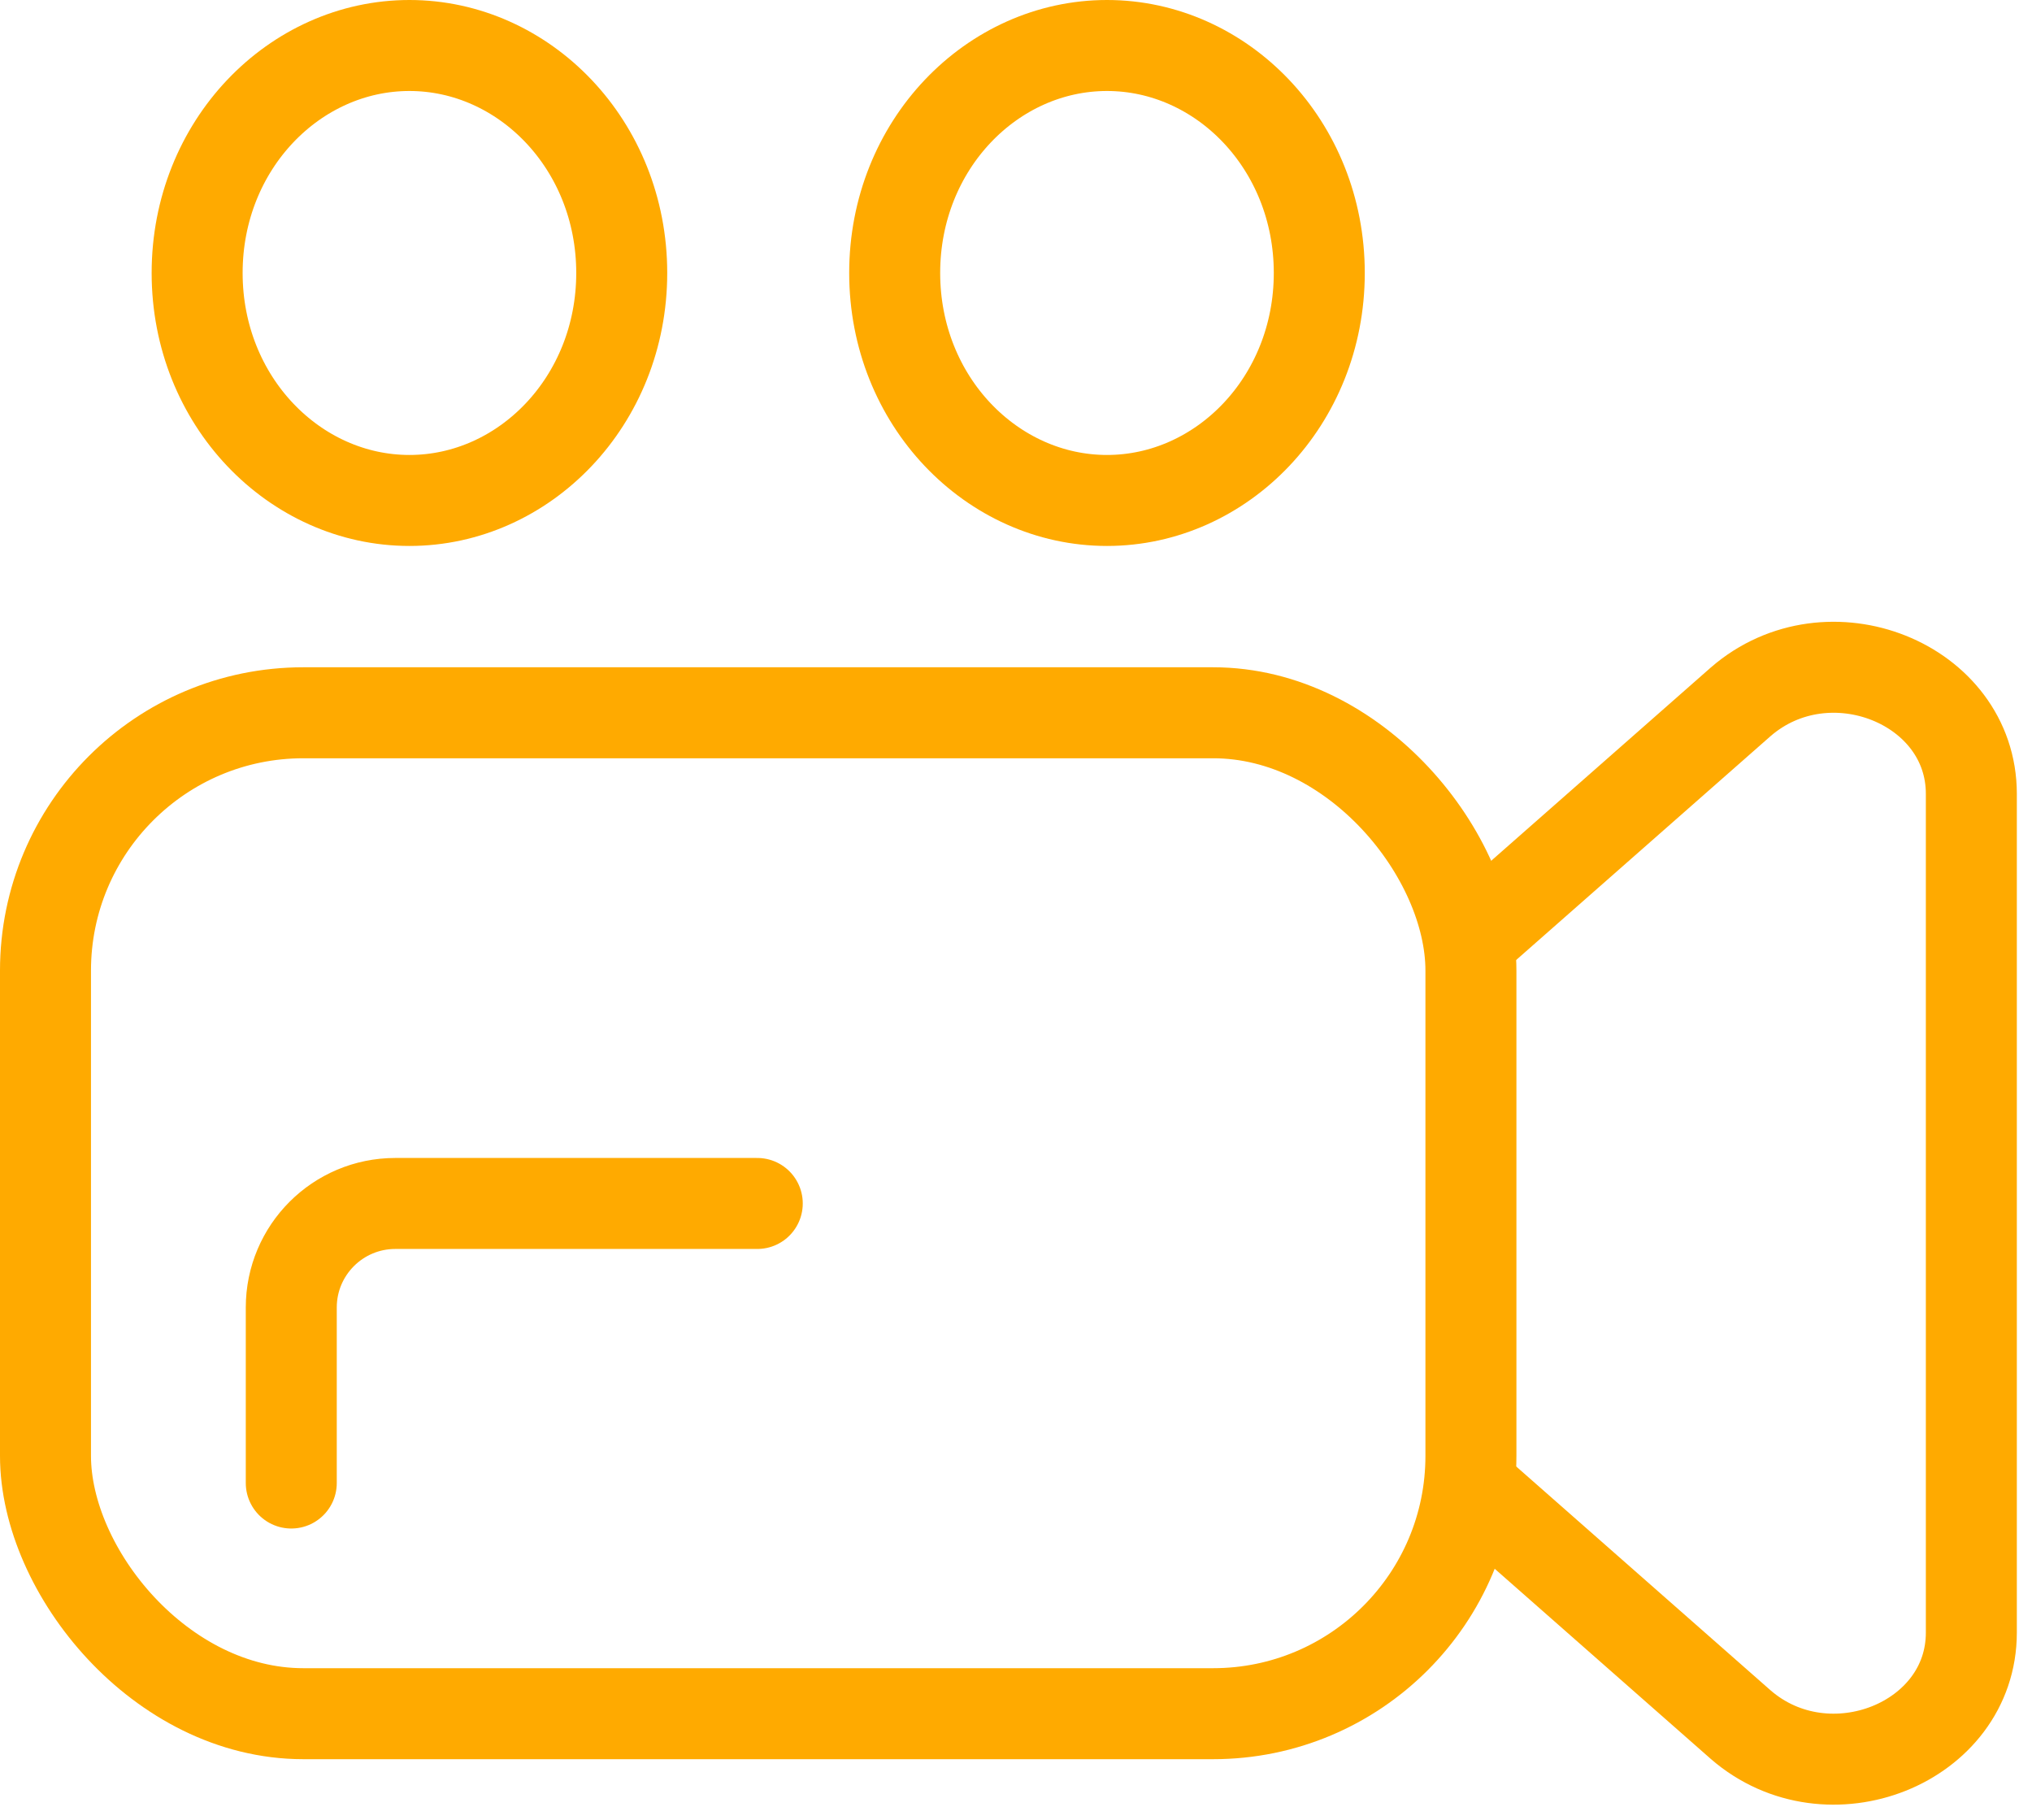 <?xml version="1.0" encoding="UTF-8"?> <svg xmlns="http://www.w3.org/2000/svg" width="67" height="60" viewBox="0 0 67 60" fill="none"><rect x="1.5" y="23.5" width="47" height="33" rx="8.5" stroke="#FFAA00" stroke-width="3"></rect><path d="M36.5 1.5C40.286 1.5 43.5 4.776 43.5 9C43.5 13.224 40.286 16.5 36.5 16.5C32.714 16.5 29.5 13.224 29.5 9C29.5 4.776 32.714 1.5 36.5 1.5Z" stroke="#FFAA00" stroke-width="3"></path><path d="M13.5 1.5C17.286 1.5 20.5 4.776 20.5 9C20.5 13.224 17.286 16.5 13.5 16.5C9.714 16.5 6.5 13.224 6.5 9C6.5 4.776 9.714 1.5 13.5 1.5Z" stroke="#FFAA00" stroke-width="3"></path><path d="M24.969 39.678L13.034 39.678C11.14 39.678 9.604 41.214 9.604 43.108L9.604 48.895" stroke="#FFAA00" stroke-width="3" stroke-linecap="round"></path><path d="M48.461 31L57.398 23.136C60.28 20.64 65 22.526 65 26.173L65 53.827C65 57.474 60.28 59.359 57.398 56.864L48.461 49" stroke="#FFAA00" stroke-width="3"></path></svg> 